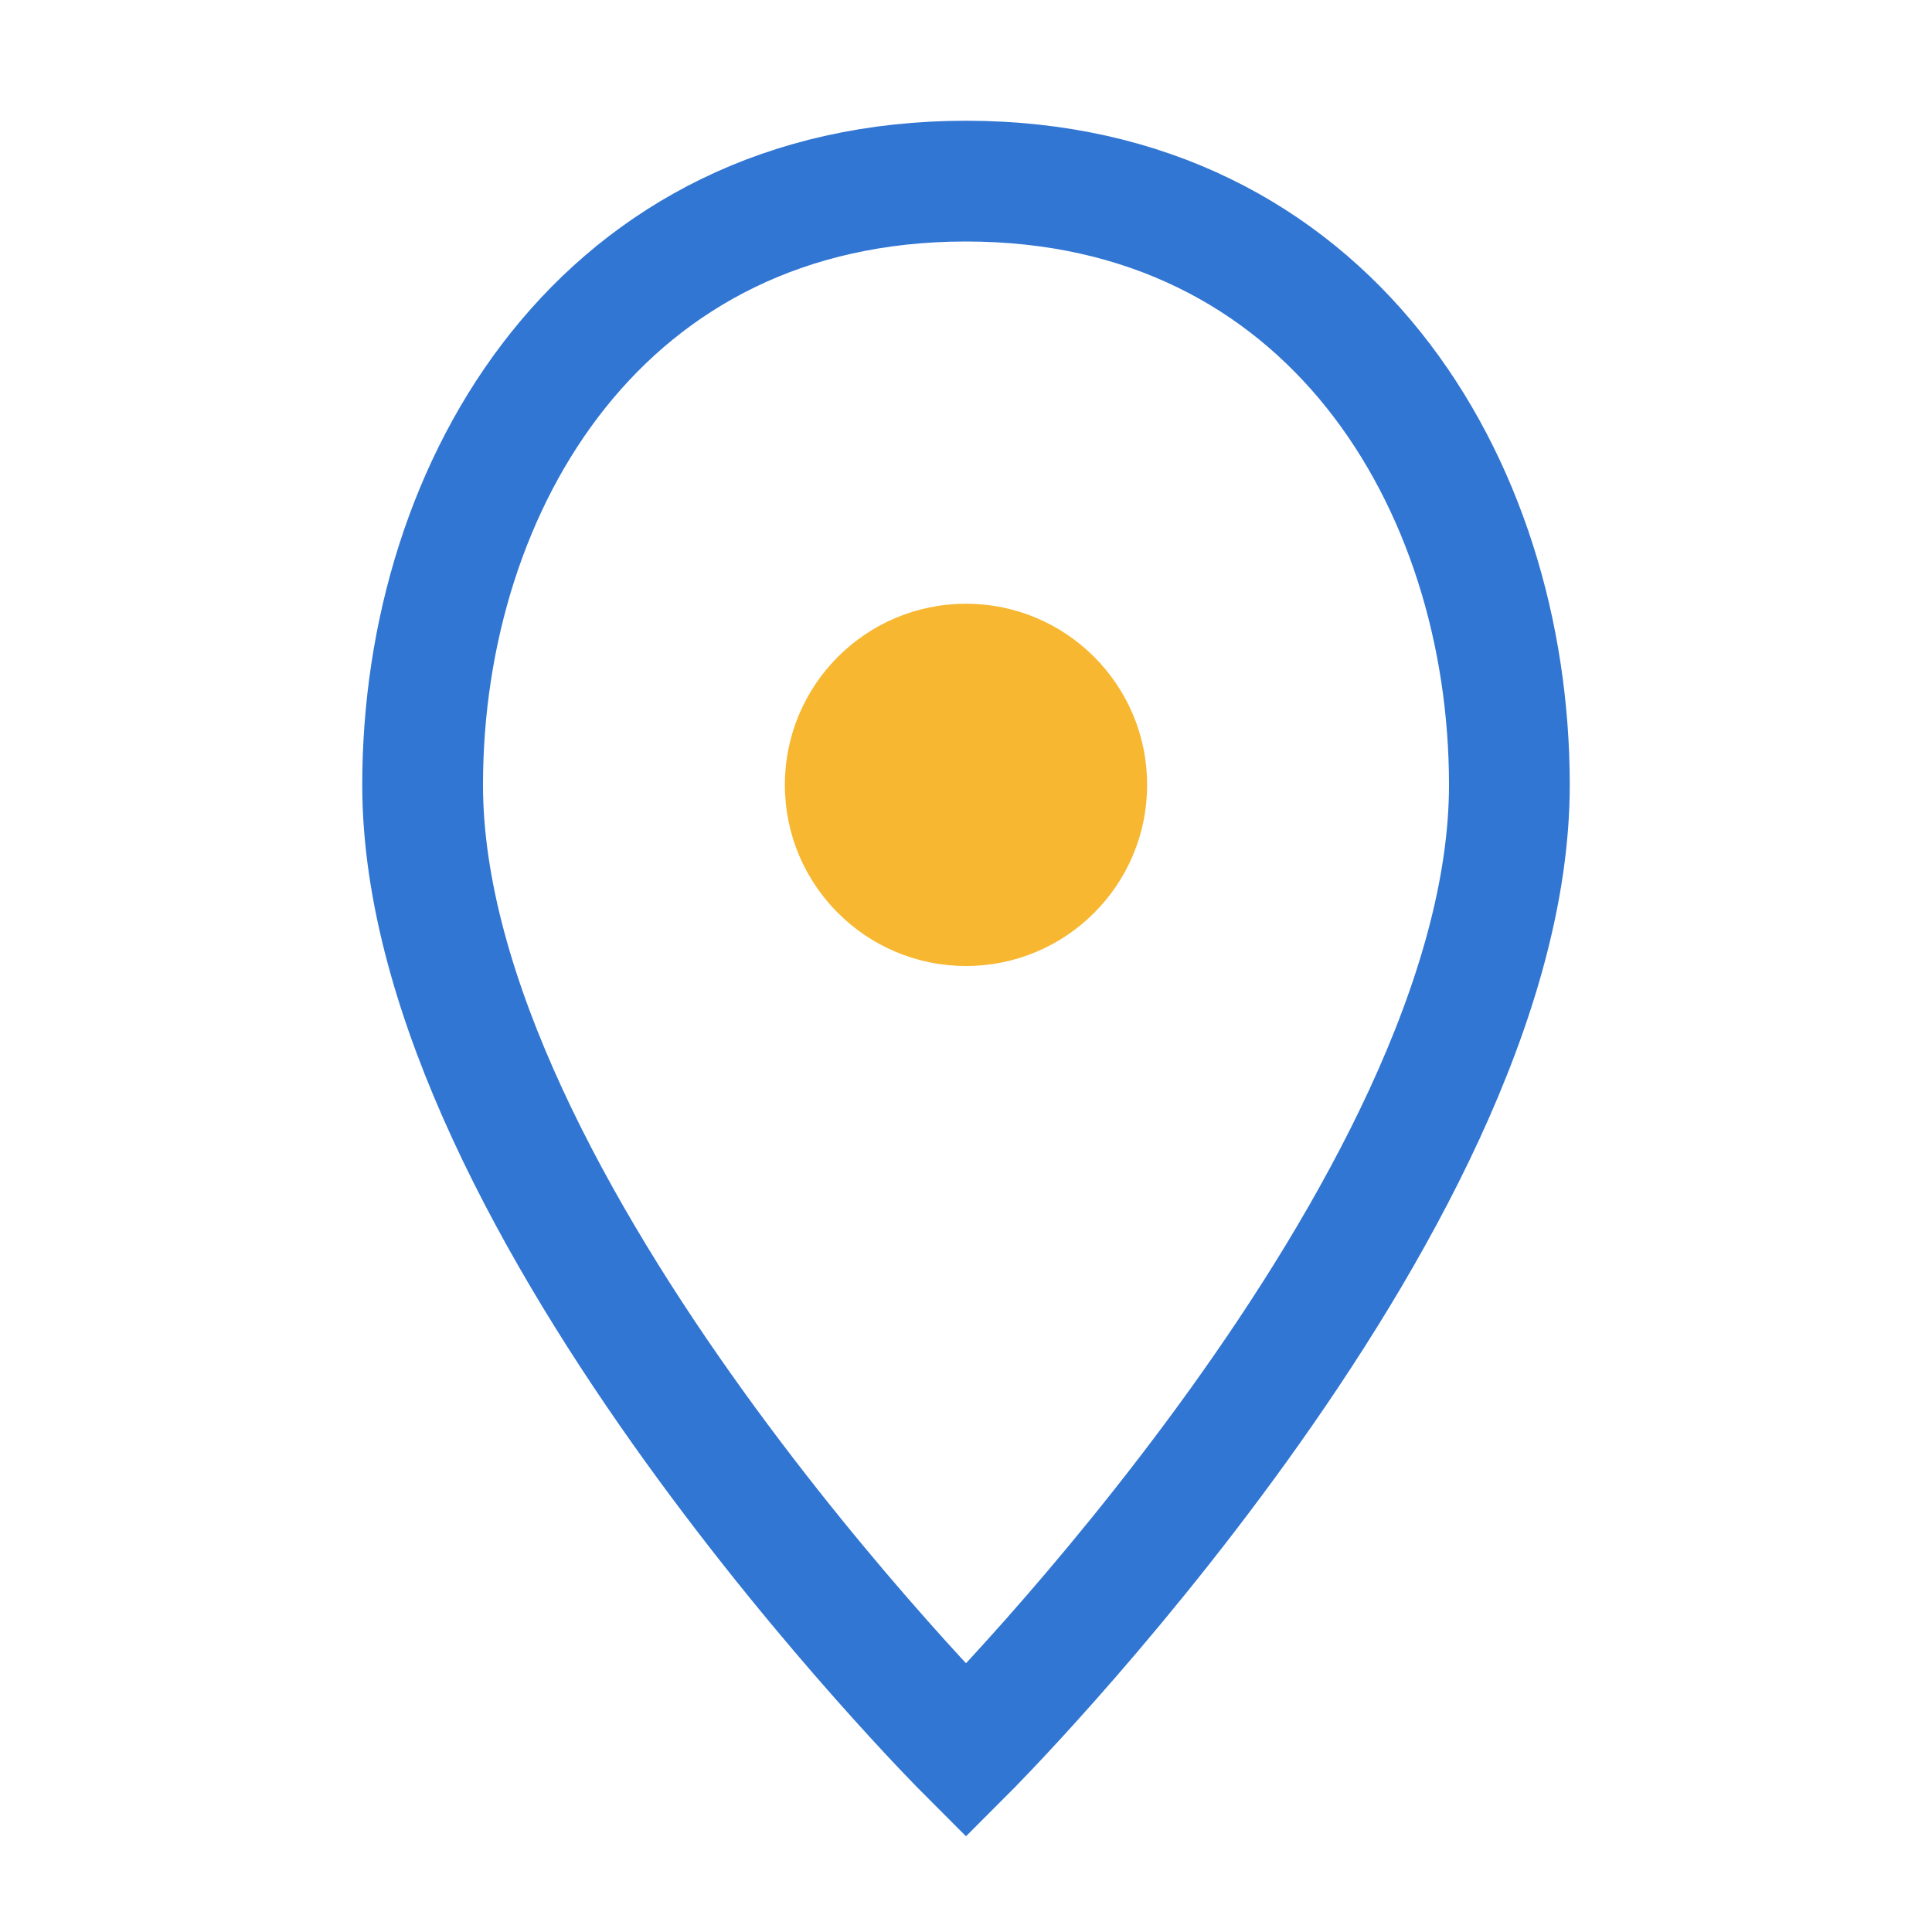 <?xml version="1.0" encoding="UTF-8"?>
<svg xmlns="http://www.w3.org/2000/svg" width="32" height="32" viewBox="0 0 32 32"><path d="M16 3c6 0 9 5 9 10 0 7-9 16-9 16S7 20 7 13c0-5 3-10 9-10z" fill="none" stroke="#3176D3" stroke-width="2"/><circle cx="16" cy="13" r="3" fill="#F7B731"/></svg>